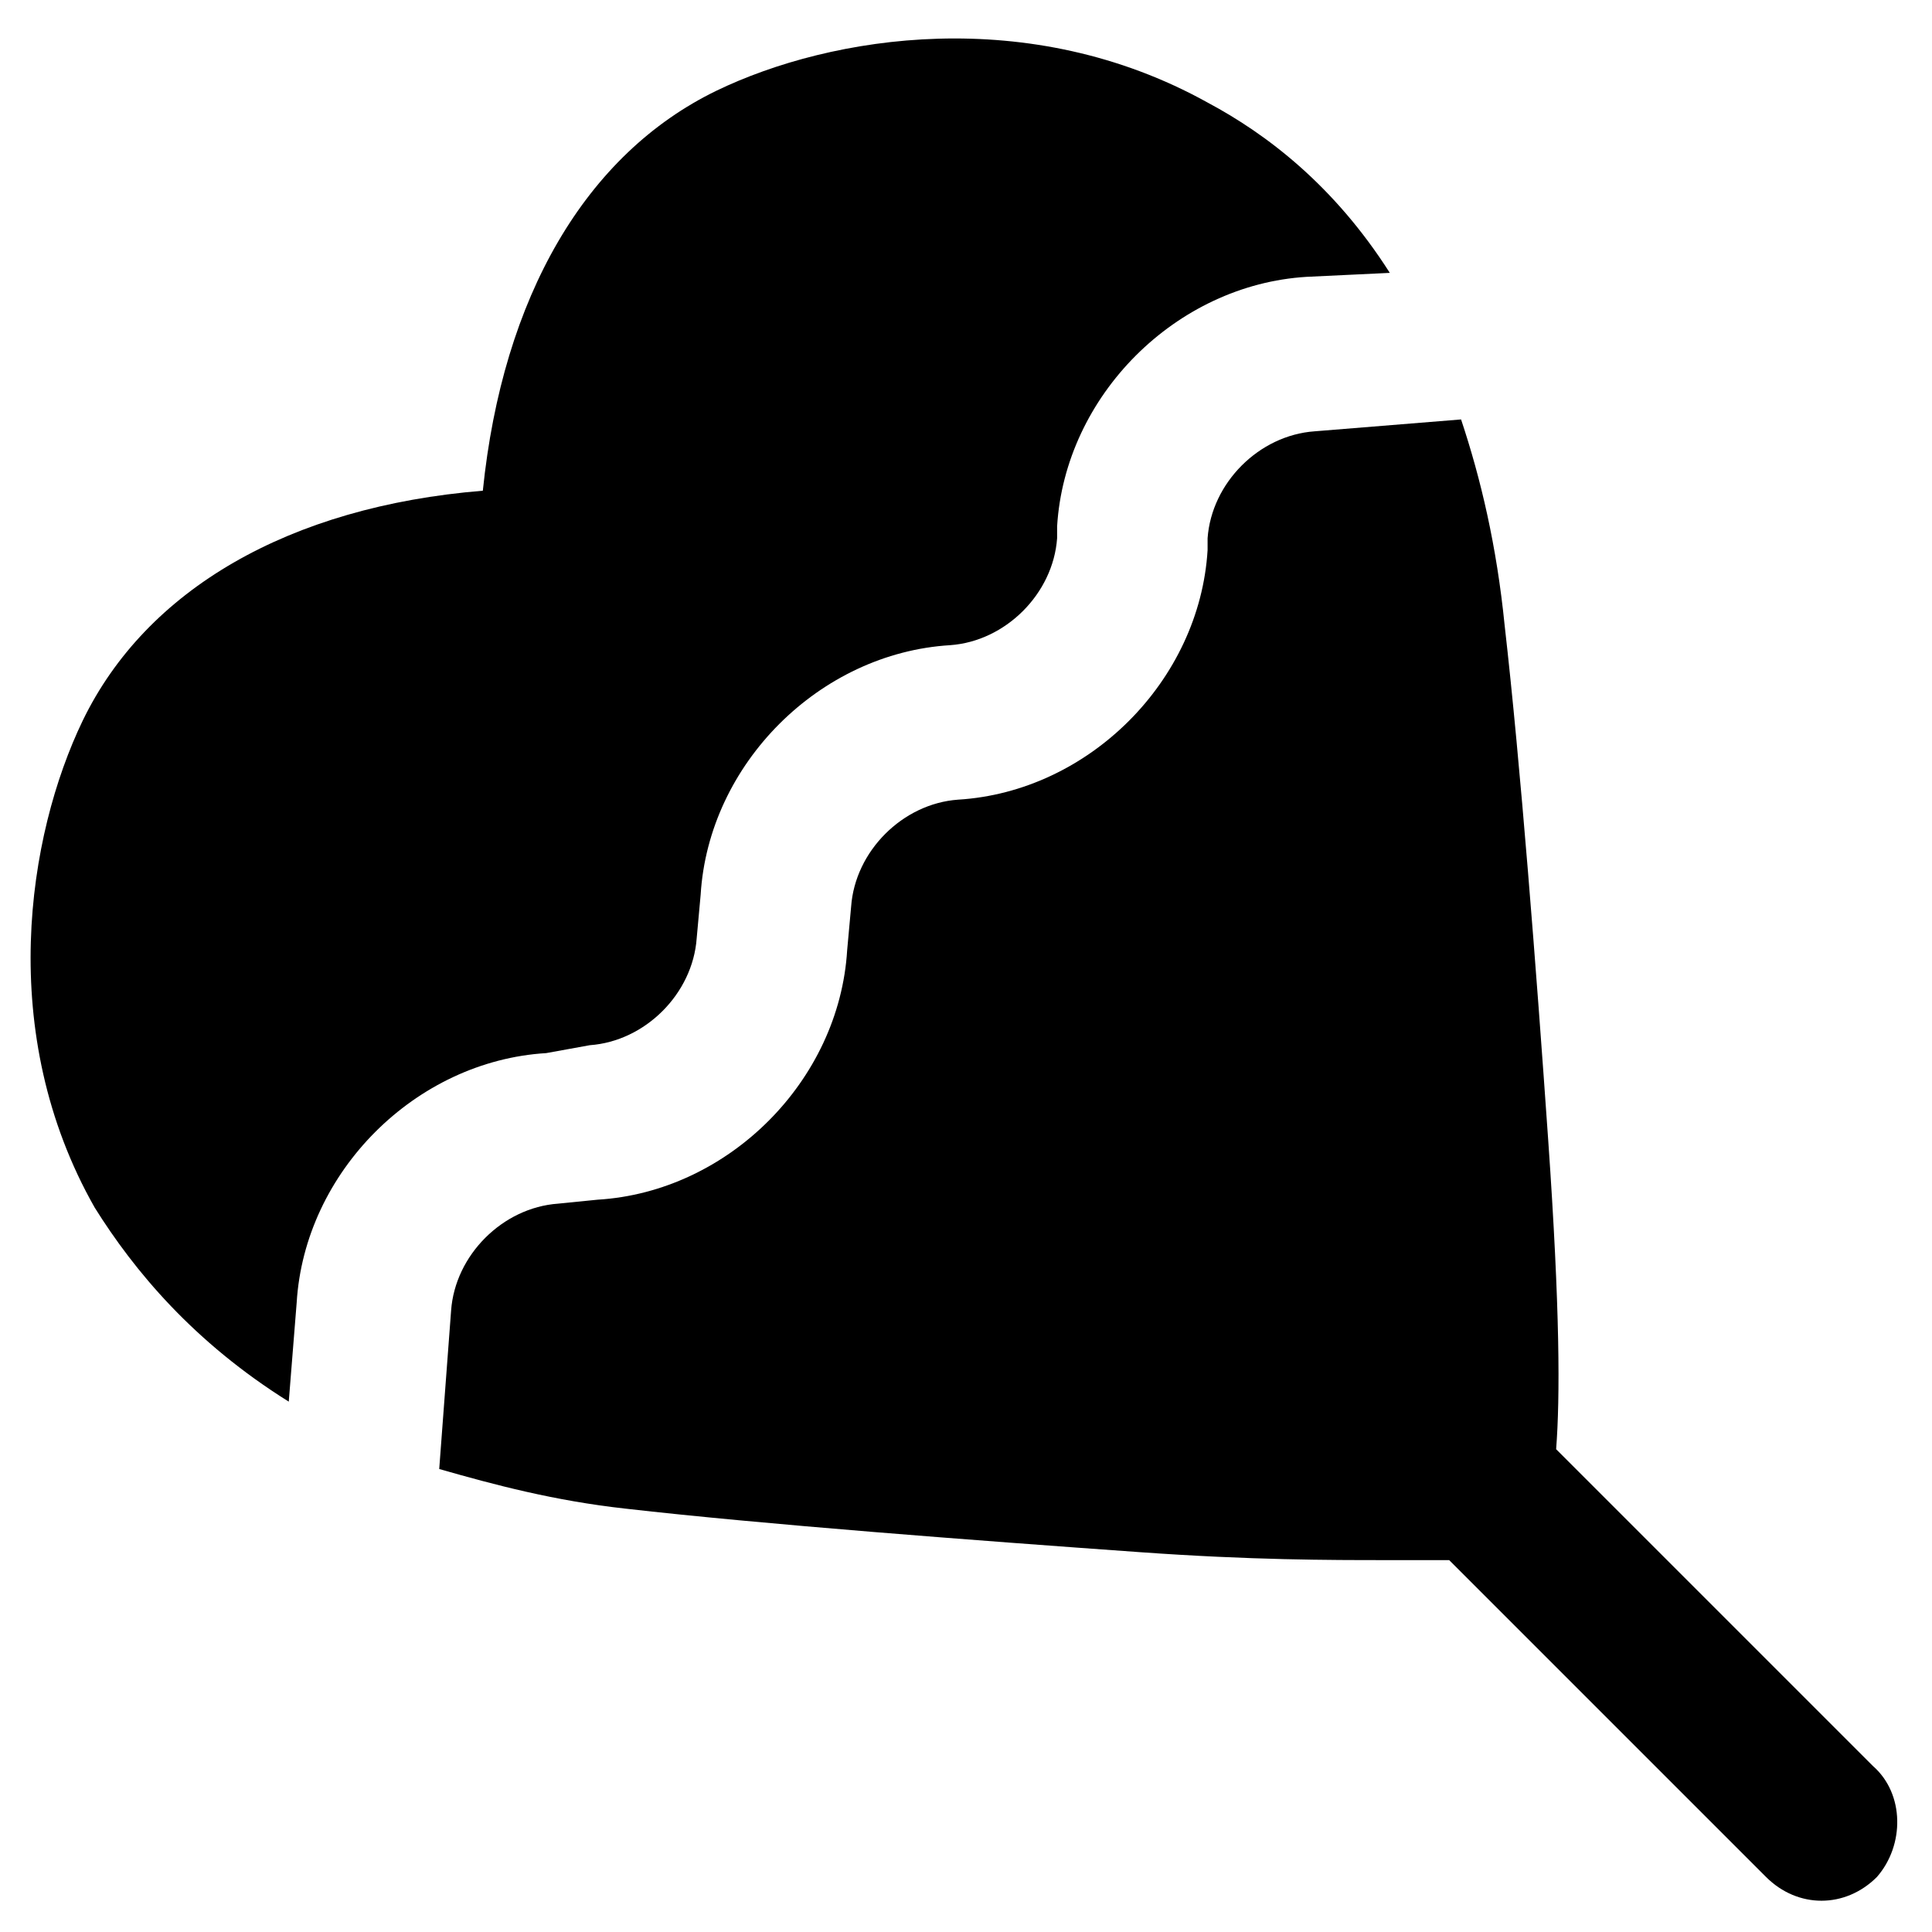 <?xml version="1.0" encoding="UTF-8"?>
<!-- Uploaded to: ICON Repo, www.svgrepo.com, Generator: ICON Repo Mixer Tools -->
<svg fill="#000000" width="800px" height="800px" version="1.1" viewBox="144 144 512 512" xmlns="http://www.w3.org/2000/svg">
 <g>
  <path d="m640.36 612.02-83.969-83.969c1.051-13.645 1.051-36.734-2.098-81.867-3.148-45.133-7.348-99.711-11.547-136.45-2.098-20.992-6.297-38.836-11.547-54.578l-38.836 3.148c-14.695 1.051-27.289 13.645-28.34 28.34v3.148c-2.098 34.637-31.488 64.027-66.125 66.125-14.695 1.051-27.289 13.645-28.34 28.34l-1.051 11.547c-2.098 34.637-31.488 64.027-66.125 66.125l-10.496 1.051c-14.695 1.051-27.289 13.645-28.34 28.34l-3.148 41.984c14.695 4.199 30.438 8.398 49.332 10.496 36.734 4.199 92.363 8.398 136.45 11.547 29.391 2.098 50.383 2.098 65.074 2.098h16.793l83.969 83.969c4.199 4.199 9.445 6.297 14.695 6.297 5.246 0 10.496-2.098 14.695-6.297 7.348-8.402 7.348-22.047-1.047-29.395z"/>
  <path d="m300.29 420.99c14.695-1.051 27.289-13.645 28.34-28.34l1.051-11.547c2.098-34.637 31.488-64.027 66.125-66.125 14.695-1.051 27.289-13.645 28.34-28.34v-3.148c2.098-34.637 31.488-64.027 66.125-66.125l22.043-1.051c-14.695-23.09-32.539-36.734-48.281-45.133-47.23-26.238-99.711-17.844-130.15-3.148-34.637 16.793-56.68 54.578-61.926 106.01-51.43 4.199-89.215 26.238-106.01 60.879-14.695 30.438-23.09 82.918 3.148 129.1 10.496 16.789 26.238 35.684 51.43 51.426l2.098-26.238c2.098-34.637 31.488-64.027 66.125-66.125z"/>
 </g>
</svg>